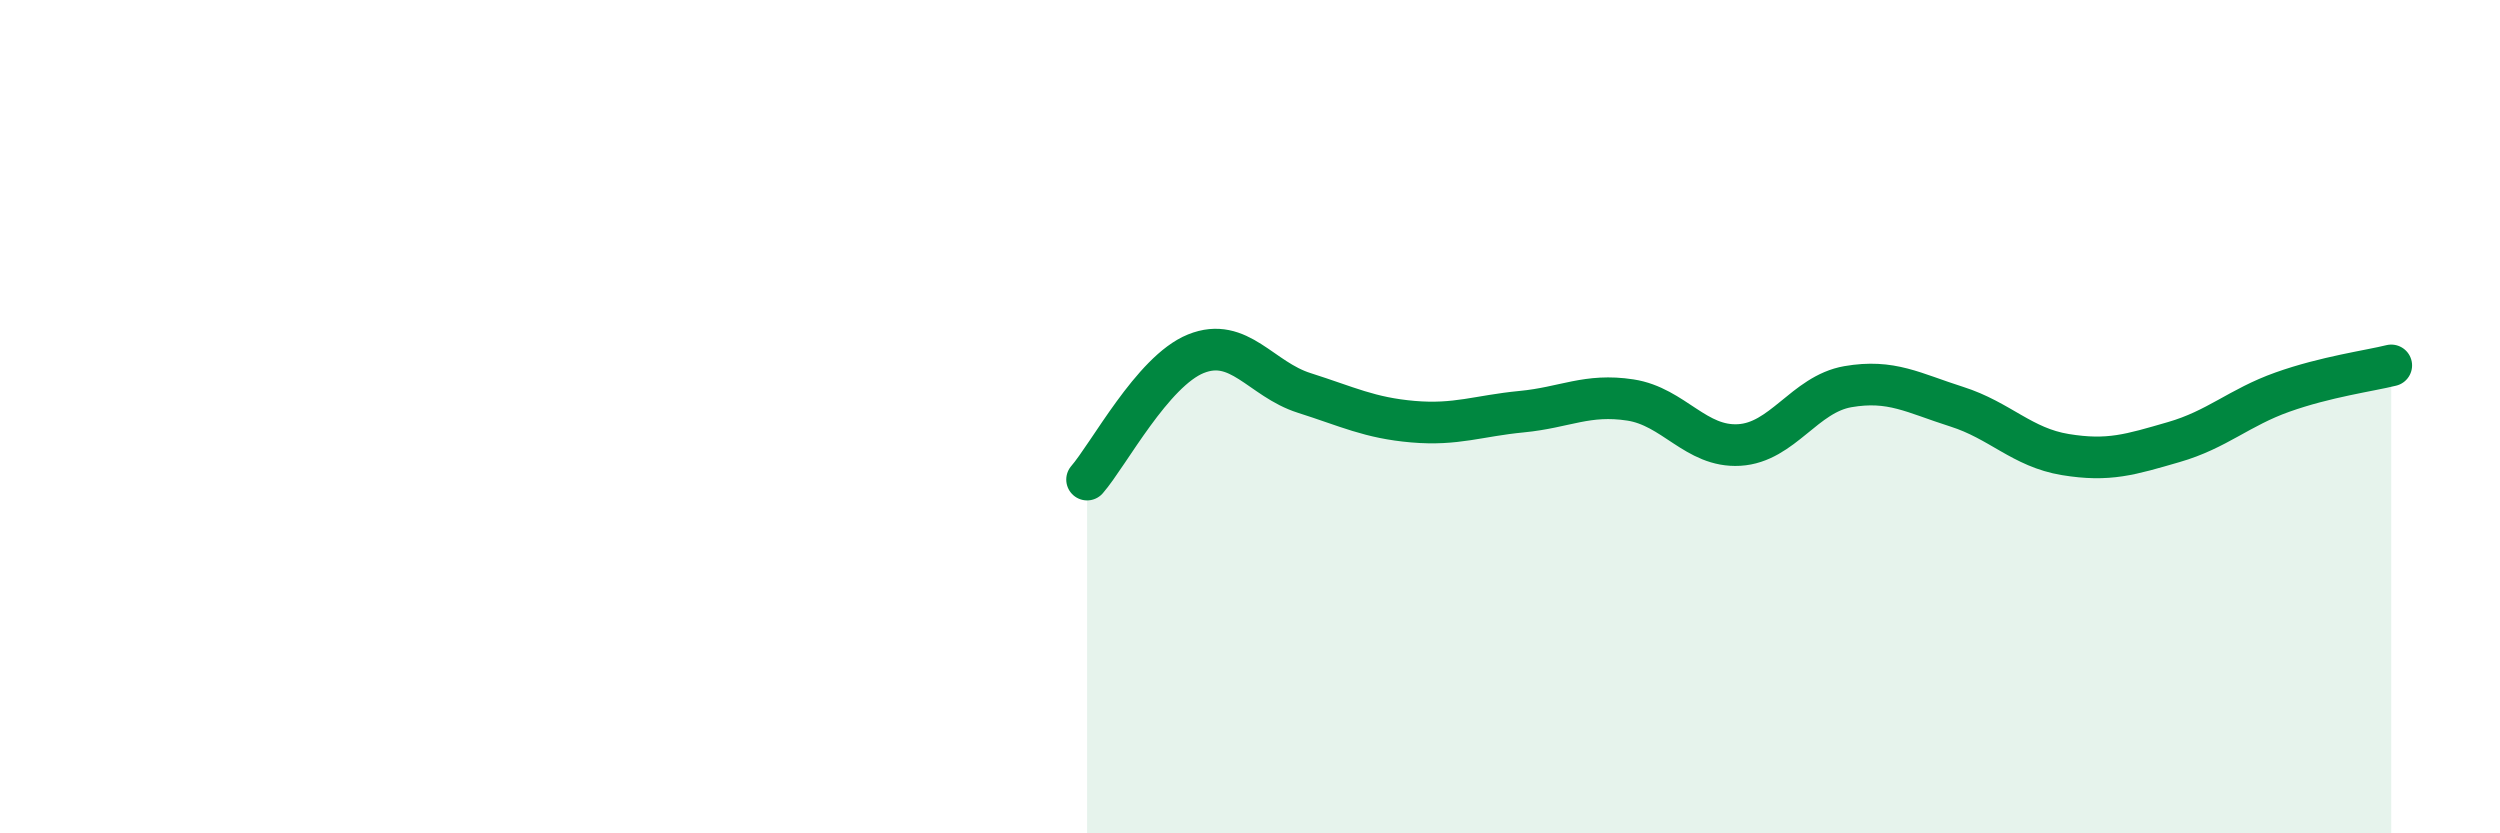
    <svg width="60" height="20" viewBox="0 0 60 20" xmlns="http://www.w3.org/2000/svg">
      <path
        d="M 26.09,11.51 C 26.61,10.91 27.66,8.91 28.7,8.49 C 29.74,8.07 30.26,9.1 31.3,9.43 C 32.34,9.76 32.87,10.03 33.91,10.12 C 34.95,10.21 35.48,9.98 36.52,9.88 C 37.56,9.78 38.09,9.44 39.13,9.6 C 40.17,9.76 40.7,10.74 41.74,10.68 C 42.78,10.62 43.31,9.46 44.35,9.28 C 45.39,9.1 45.92,9.43 46.96,9.76 C 48,10.09 48.53,10.74 49.57,10.91 C 50.61,11.08 51.13,10.91 52.17,10.61 C 53.21,10.31 53.74,9.78 54.78,9.41 C 55.82,9.04 56.87,8.9 57.39,8.77L57.39 20L26.09 20Z"
        fill="#008740"
        opacity="0.1"
        stroke-linecap="round"
        stroke-linejoin="round"
      />
      <path
        d="M 26.09,11.51 C 26.61,10.91 27.66,8.91 28.7,8.49 C 29.74,8.07 30.26,9.1 31.3,9.43 C 32.34,9.76 32.87,10.03 33.91,10.12 C 34.95,10.21 35.48,9.98 36.52,9.88 C 37.56,9.78 38.09,9.44 39.13,9.6 C 40.17,9.76 40.7,10.74 41.74,10.68 C 42.78,10.62 43.31,9.46 44.35,9.28 C 45.39,9.1 45.92,9.43 46.96,9.76 C 48,10.09 48.53,10.74 49.57,10.91 C 50.61,11.08 51.13,10.91 52.17,10.61 C 53.21,10.31 53.74,9.78 54.78,9.41 C 55.82,9.04 56.87,8.9 57.39,8.77"
        stroke="#008740"
        stroke-width="1"
        fill="none"
        stroke-linecap="round"
        stroke-linejoin="round"
      />
    </svg>
  